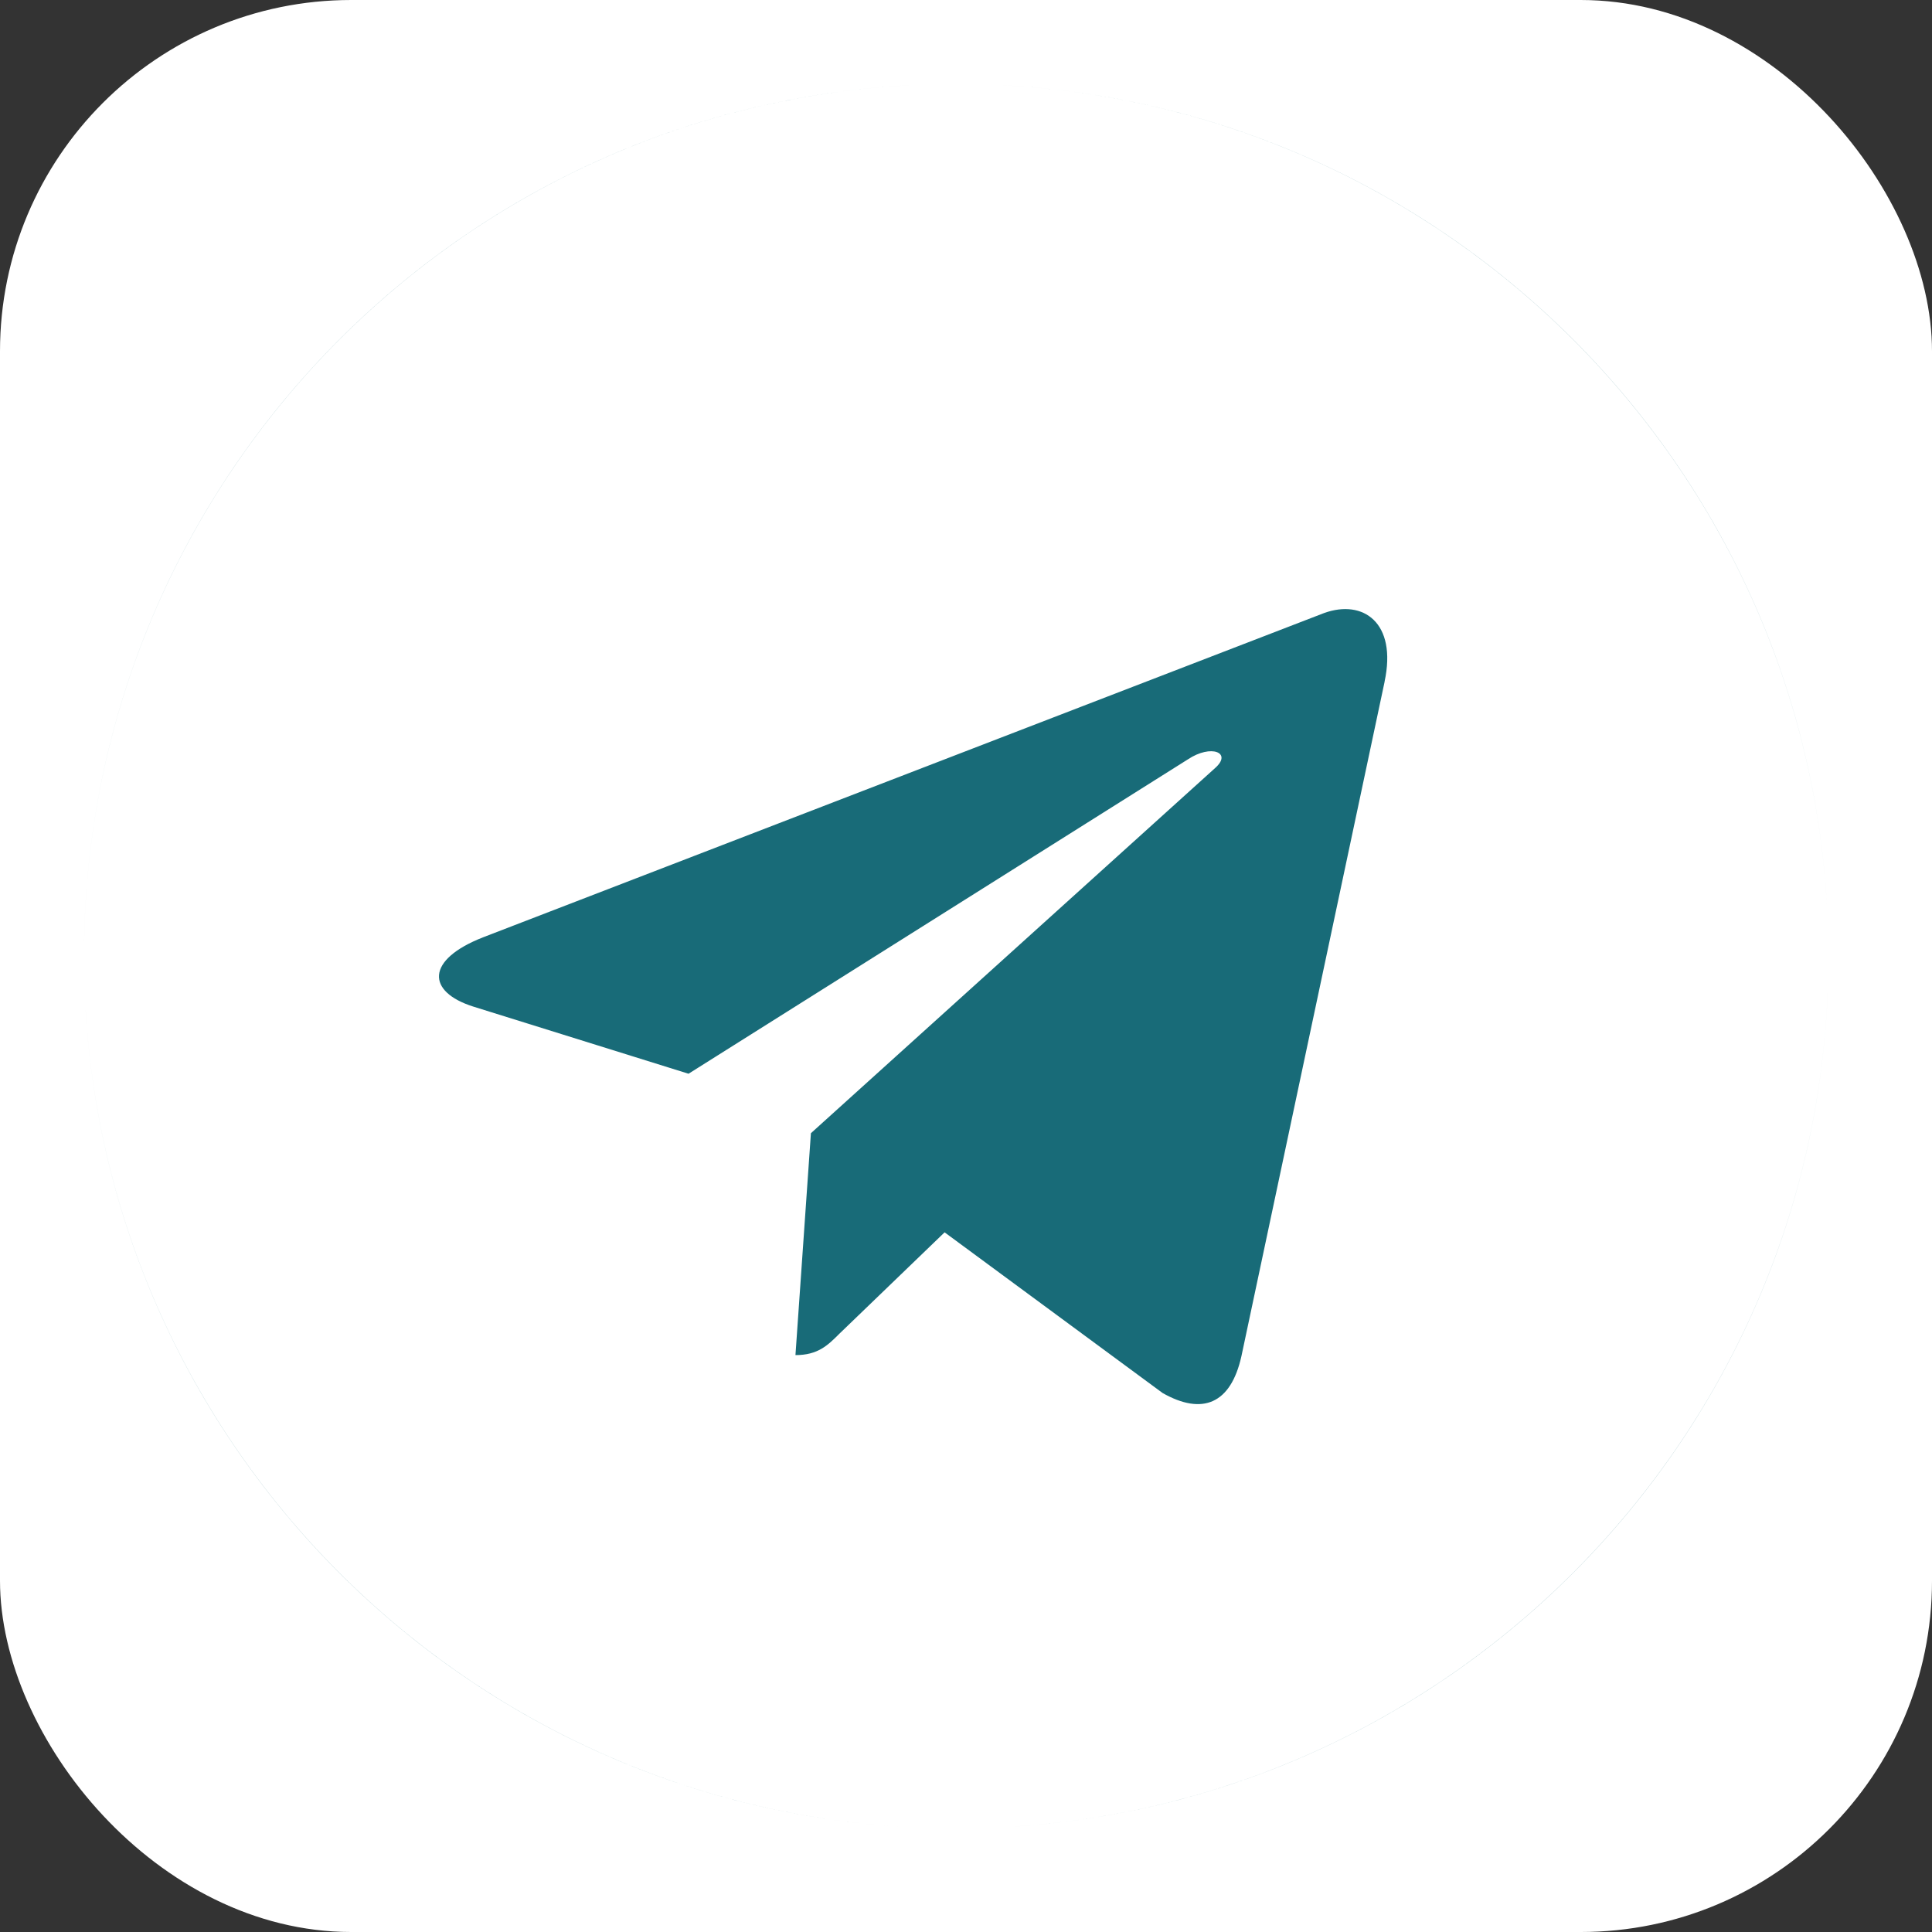 <?xml version="1.0" encoding="UTF-8"?> <svg xmlns="http://www.w3.org/2000/svg" width="55" height="55" viewBox="0 0 55 55" fill="none"><rect x="0" y="0" width="55" height="55" fill="#333333" stroke="none"/><rect width="55" height="55" rx="10" fill="white"></rect><path fill-rule="evenodd" clip-rule="evenodd" d="M27.222 52.052C40.938 52.052 52.051 40.94 52.052 27.224C52.051 40.936 40.934 52.052 27.222 52.052ZM52.052 27.221C52.052 13.504 40.939 2.391 27.222 2.391C13.506 2.391 2.392 13.504 2.391 27.22C2.392 13.507 13.509 2.391 27.222 2.391C40.935 2.391 52.052 13.508 52.052 27.221ZM2.391 27.221C2.391 40.937 13.503 52.05 27.219 52.052C13.507 52.05 2.391 40.934 2.391 27.221ZM37.694 17.452L13.753 26.683C12.113 27.325 12.142 28.233 13.472 28.655L19.601 30.567L33.819 21.616C34.479 21.177 35.091 21.425 34.59 21.866L23.085 32.26L22.645 38.577C23.286 38.577 23.566 38.298 23.897 37.967L26.891 35.082L33.098 39.657C34.23 40.298 35.039 39.968 35.341 38.606L39.418 19.402L39.416 19.404C39.776 17.724 38.805 17.051 37.694 17.452Z" fill="#186B78"></path></svg> 